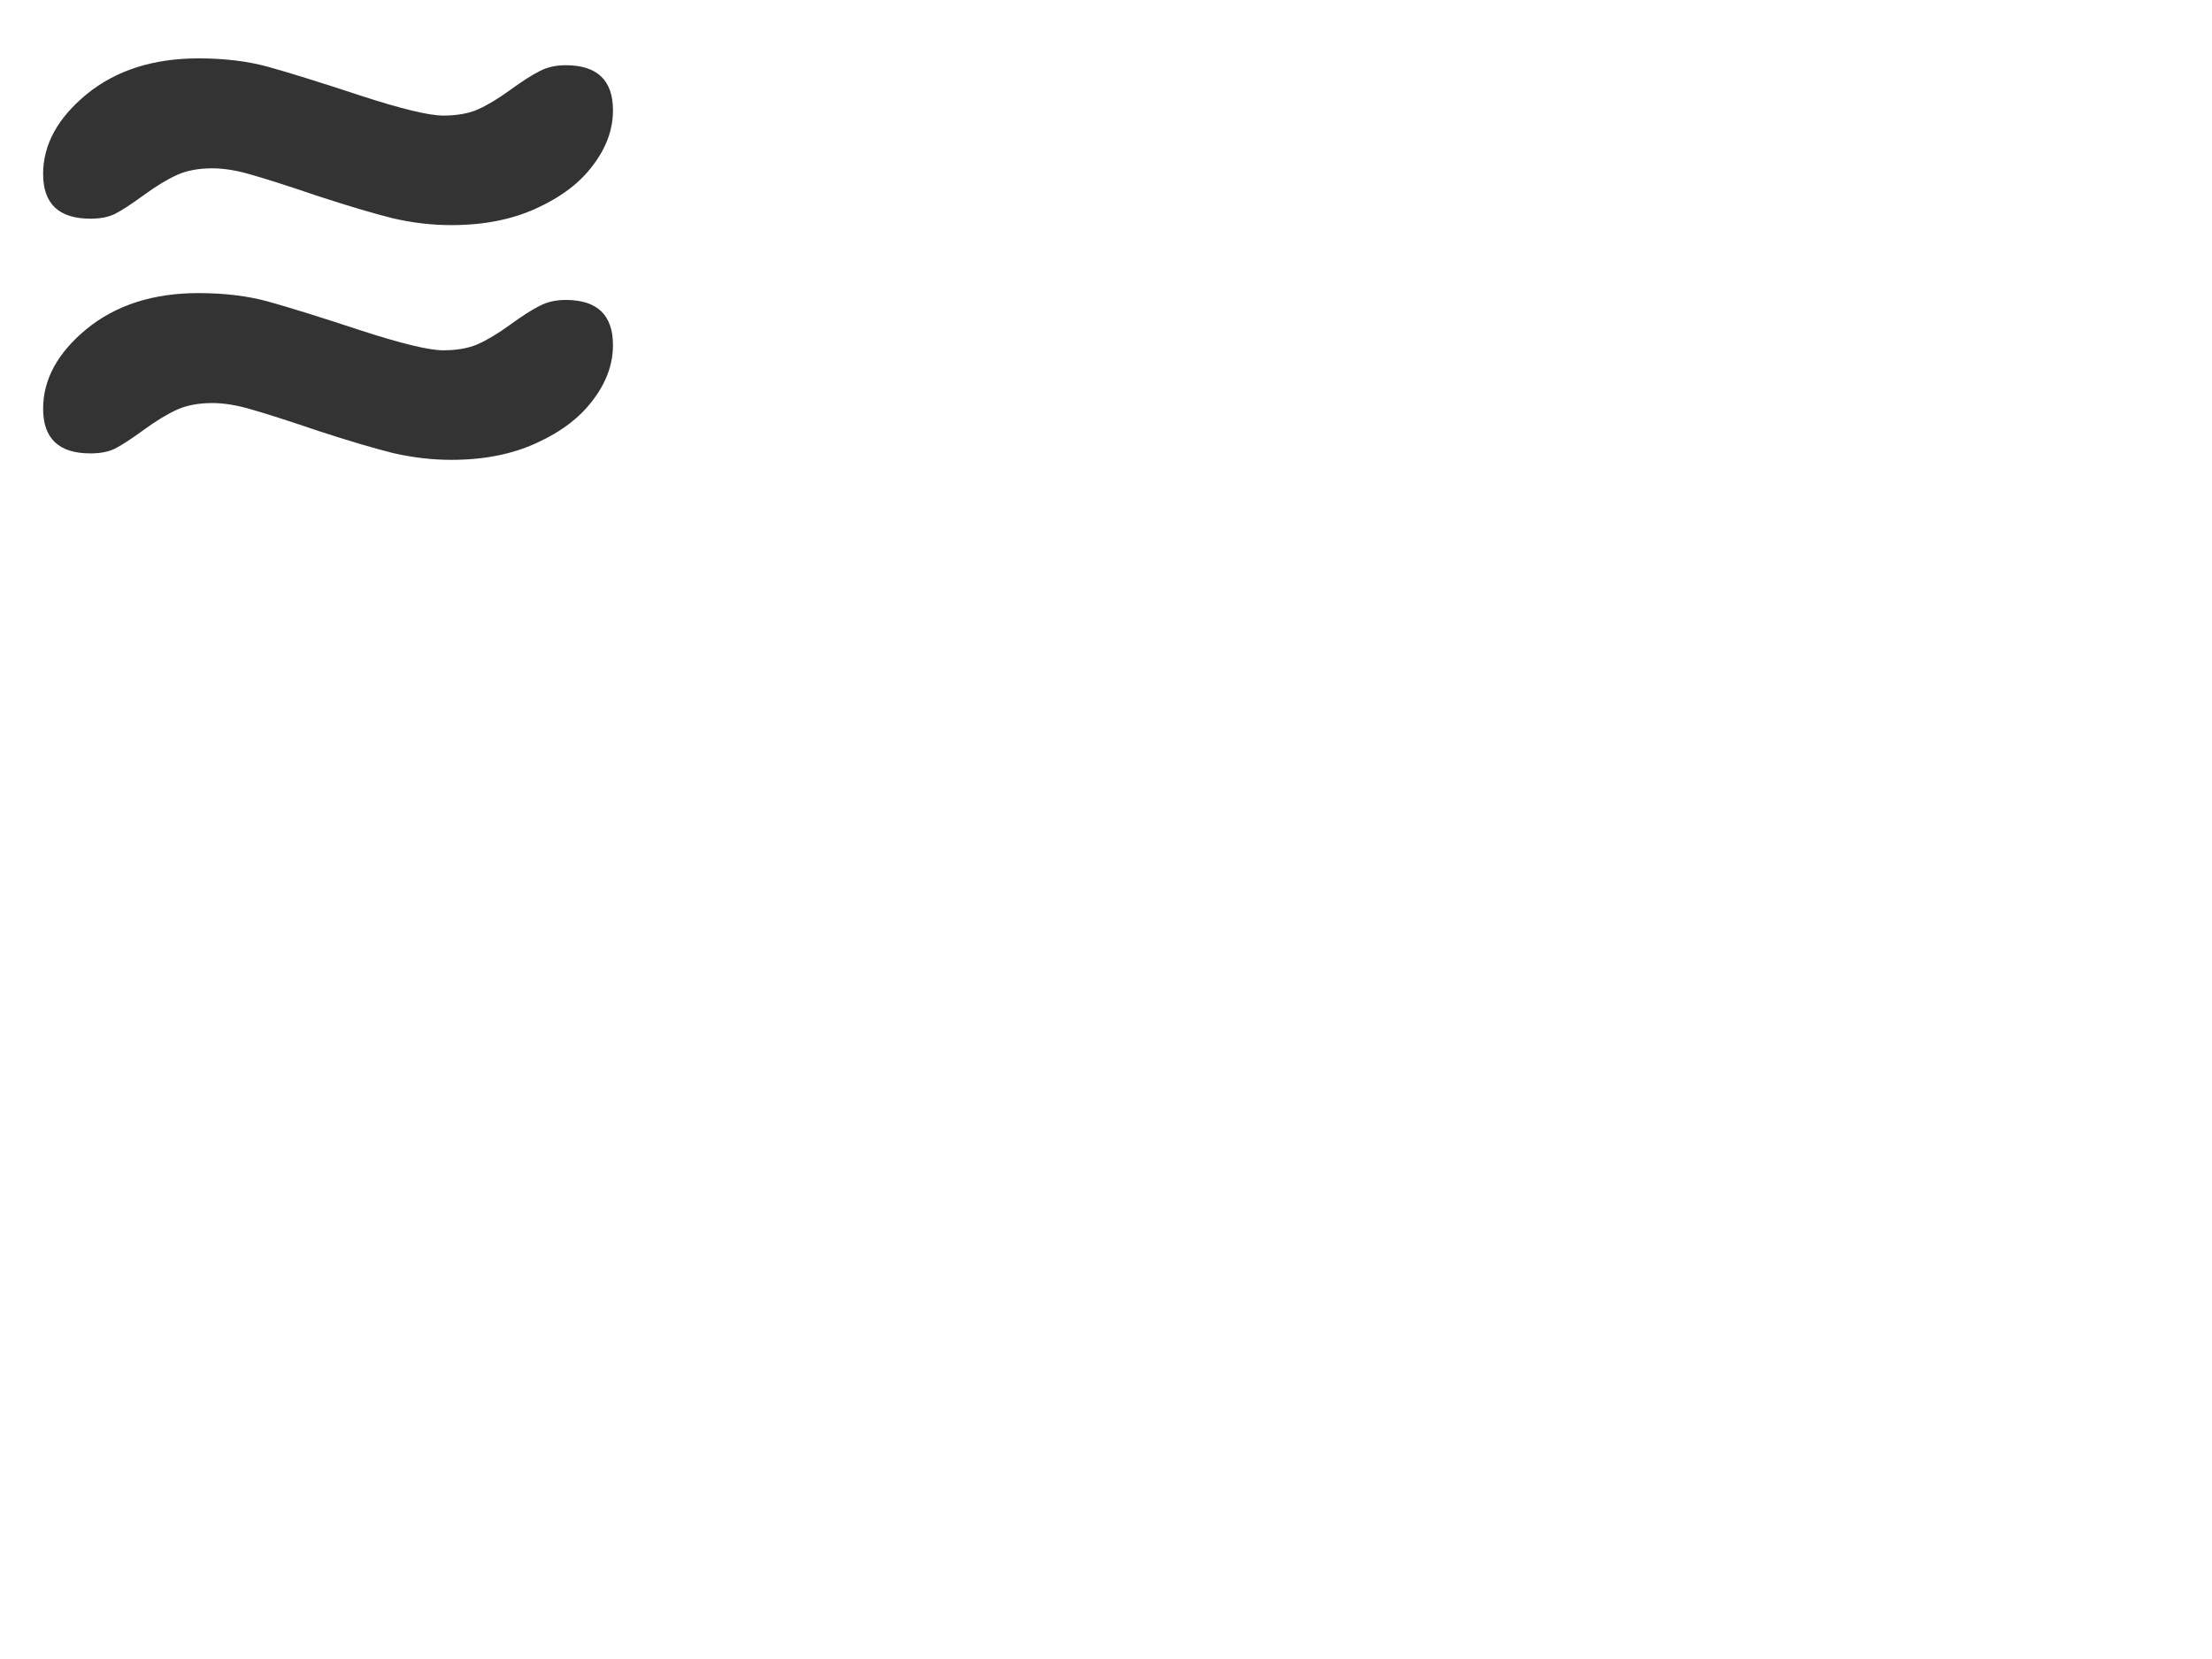 <?xml version="1.0"?><svg width="640" height="480" xmlns="http://www.w3.org/2000/svg" xmlns:xlink="http://www.w3.org/1999/xlink">
 <!-- Created with SVG-edit - http://svg-edit.googlecode.com/ -->
 <title>equals</title>
 <g>
  <title>Layer 1</title>
  <defs>
   <symbol y="0" xmlns:xlink="http://www.w3.org/1999/xlink" x="0" width="60" id="svg_8" height="60">

    <path stroke-width="1pt" fill="#333333" id="svg_3" d="m56.078,40.903c0,2.296 -0.598,4.496 -1.795,6.598c-1.164,2.102 -2.862,3.833 -5.094,5.191c-2.199,1.358 -4.771,2.038 -7.714,2.038c-1.747,0 -3.509,-0.275 -5.288,-0.825c-1.747,-0.582 -3.995,-1.472 -6.744,-2.668c-2.717,-1.229 -4.722,-2.086 -6.016,-2.571c-1.294,-0.518 -2.474,-0.776 -3.542,-0.776c-1.229,0 -2.28,0.259 -3.154,0.776c-0.873,0.518 -1.876,1.326 -3.008,2.426c-1.132,1.1 -2.005,1.86 -2.62,2.28c-0.582,0.388 -1.326,0.582 -2.232,0.582c-2.846,0 -4.269,-1.795 -4.269,-5.385c0,-3.526 1.31,-6.728 3.93,-9.606c2.652,-2.879 6.016,-4.318 10.092,-4.318c2.361,0 4.464,0.34 6.307,1.019c1.844,0.679 4.609,1.827 8.296,3.445c3.72,1.617 6.226,2.426 7.52,2.426c1.229,0 2.264,-0.243 3.105,-0.728c0.873,-0.518 1.844,-1.294 2.911,-2.329c1.1,-1.067 1.989,-1.827 2.668,-2.28c0.679,-0.485 1.472,-0.728 2.377,-0.728c2.846,0 4.269,1.811 4.269,5.434z"/>
    <path stroke-width="1pt" fill="#333333" id="svg_2" d="m56.078,12.629c0,2.296 -0.598,4.496 -1.795,6.598c-1.164,2.102 -2.862,3.833 -5.094,5.191c-2.199,1.358 -4.771,2.038 -7.714,2.038c-1.747,0 -3.509,-0.275 -5.288,-0.825c-1.747,-0.582 -3.995,-1.472 -6.744,-2.668c-2.717,-1.229 -4.722,-2.086 -6.016,-2.571c-1.294,-0.518 -2.474,-0.776 -3.542,-0.776c-1.229,0 -2.28,0.259 -3.154,0.776c-0.873,0.518 -1.876,1.326 -3.008,2.426c-1.132,1.1 -2.005,1.86 -2.62,2.28c-0.582,0.388 -1.326,0.582 -2.232,0.582c-2.846,0 -4.269,-1.795 -4.269,-5.385c0,-3.526 1.31,-6.728 3.93,-9.606c2.652,-2.879 6.016,-4.318 10.092,-4.318c2.361,0 4.464,0.34 6.307,1.019c1.844,0.679 4.609,1.827 8.296,3.445c3.72,1.617 6.226,2.426 7.52,2.426c1.229,0 2.264,-0.243 3.105,-0.728c0.873,-0.518 1.844,-1.294 2.911,-2.329c1.1,-1.067 1.989,-1.827 2.668,-2.28c0.679,-0.485 1.472,-0.728 2.377,-0.728c2.846,0 4.269,1.811 4.269,5.434z"/>
   </symbol>
  </defs>
  <use fill="#0000ff" x="0" y="0" transform="matrix(3.203, 0, 0, 2.402, -2.266, 1.587)" xlink:href="#svg_8" id="svg_9"/>
 </g>
</svg>